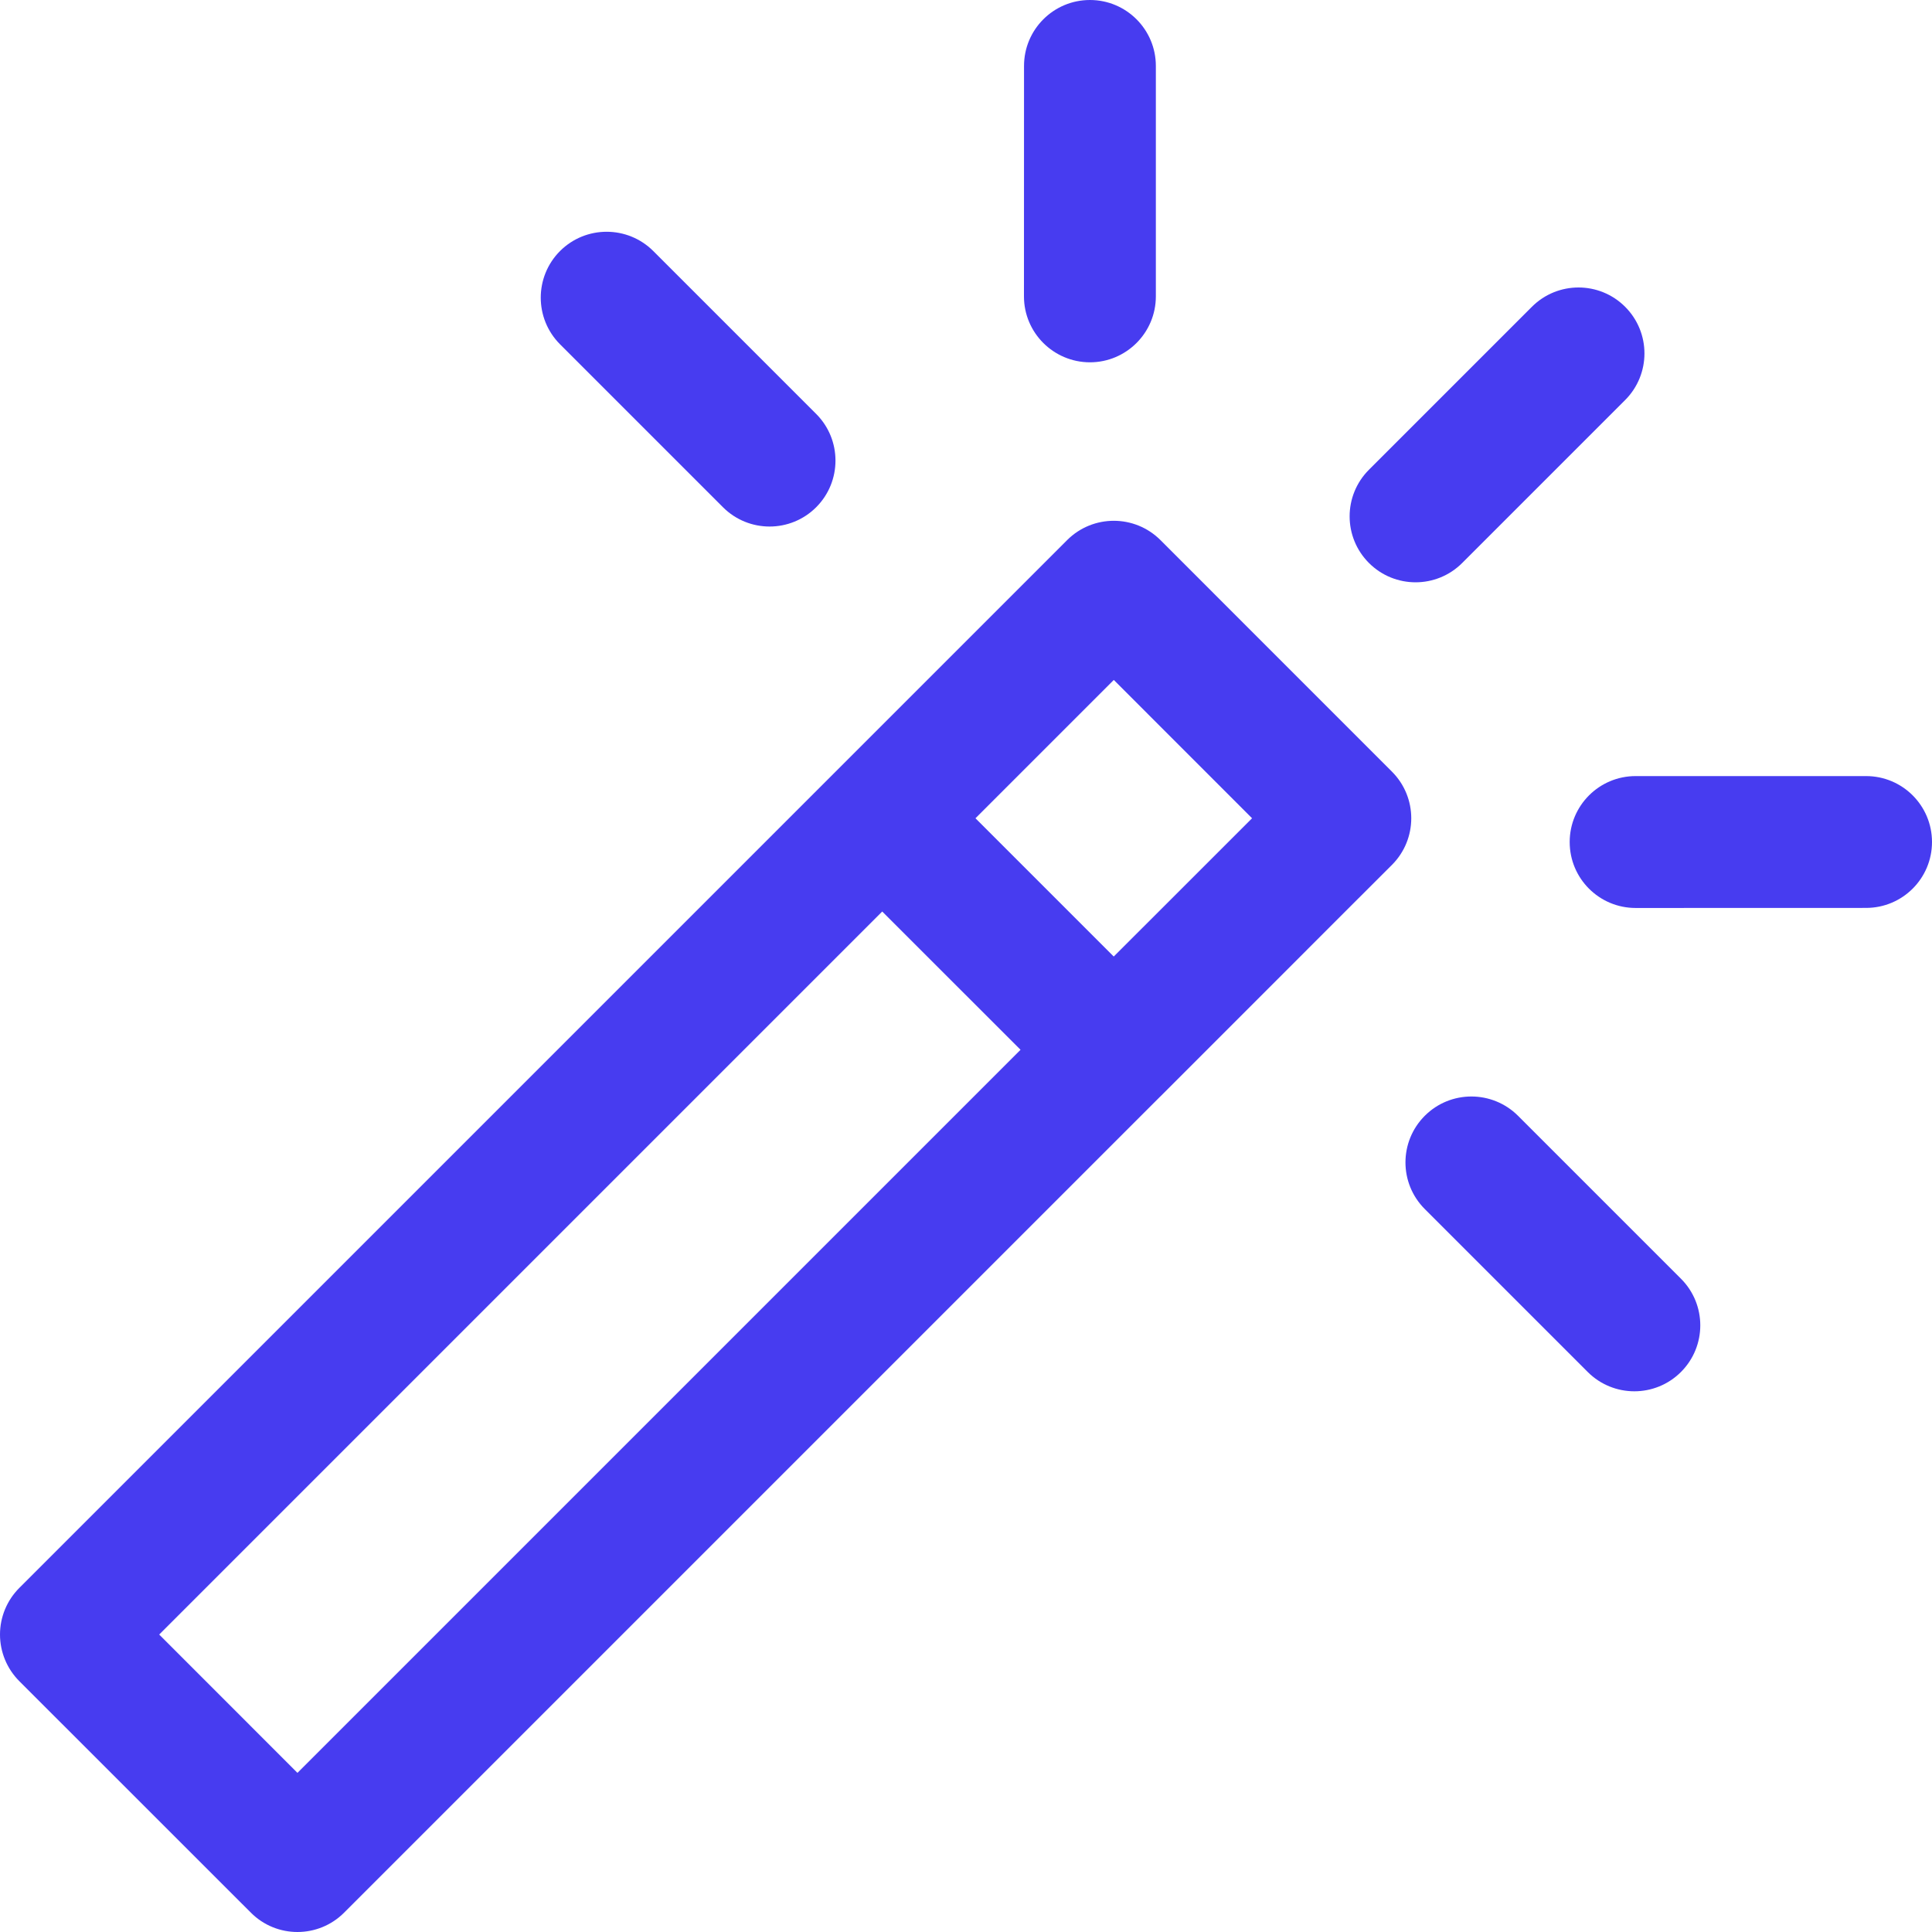 <svg width="30" height="30" viewBox="0 0 30 30" fill="none" xmlns="http://www.w3.org/2000/svg">
<g clip-path="url(#clip0_604_80)">
<path d="M21.981 9.042C22.243 9.042 22.505 8.942 22.705 8.742L25.235 6.212C25.635 5.812 25.635 5.164 25.235 4.764C24.835 4.364 24.187 4.364 23.787 4.764L21.257 7.294C20.857 7.694 20.857 8.342 21.257 8.742C21.457 8.942 21.719 9.042 21.981 9.042Z" fill="#473CF0"/>
<path d="M23.572 17.326C23.172 16.927 22.524 16.926 22.124 17.326C21.724 17.726 21.724 18.374 22.124 18.774L24.654 21.304C24.854 21.504 25.116 21.604 25.378 21.604C25.64 21.604 25.902 21.504 26.102 21.304C26.502 20.904 26.502 20.256 26.102 19.856L23.572 17.326Z" fill="#473CF0"/>
<path d="M28.976 12.051L25.398 12.051C24.832 12.051 24.374 12.51 24.374 13.075C24.374 13.641 24.832 14.099 25.398 14.099L28.976 14.098C29.542 14.098 30 13.64 30 13.075C30 12.509 29.542 12.051 28.976 12.051Z" fill="#473CF0"/>
<path d="M11.226 7.876C11.426 8.076 11.688 8.176 11.95 8.176C12.212 8.176 12.474 8.076 12.674 7.876C13.073 7.476 13.073 6.828 12.674 6.428L10.144 3.898C9.744 3.499 9.096 3.499 8.696 3.898C8.297 4.298 8.297 4.946 8.696 5.346L11.226 7.876Z" fill="#473CF0"/>
<path d="M16.924 5.626C17.489 5.626 17.948 5.167 17.948 4.602L17.948 1.024C17.948 0.459 17.49 0 16.925 0H16.925C16.359 0 15.901 0.458 15.901 1.024L15.9 4.602C15.9 5.167 16.359 5.625 16.924 5.626Z" fill="#473CF0"/>
<path d="M21.614 11.982L18.019 8.386C17.619 7.987 16.971 7.987 16.571 8.386L12.975 11.982C12.974 11.983 12.973 11.984 12.973 11.984L0.3 24.657C0.108 24.849 0 25.109 0 25.381C0 25.652 0.108 25.913 0.3 26.105L3.896 29.7C4.095 29.9 4.357 30 4.619 30C4.881 30 5.143 29.9 5.343 29.7L18.015 17.028C18.016 17.027 18.018 17.026 18.019 17.025L20.967 14.076L21.614 13.43C22.014 13.03 22.014 12.382 21.614 11.982ZM19.442 12.706L17.294 14.853L15.147 12.706L17.295 10.558L19.442 12.706ZM4.619 27.529L2.472 25.381L13.699 14.154L15.847 16.301L4.619 27.529Z" fill="#473CF0"/>
</g>
<defs>
<clipPath id="clip0_604_80">
<rect width="30" height="30" fill="white"/>
</clipPath>
</defs>
</svg>
